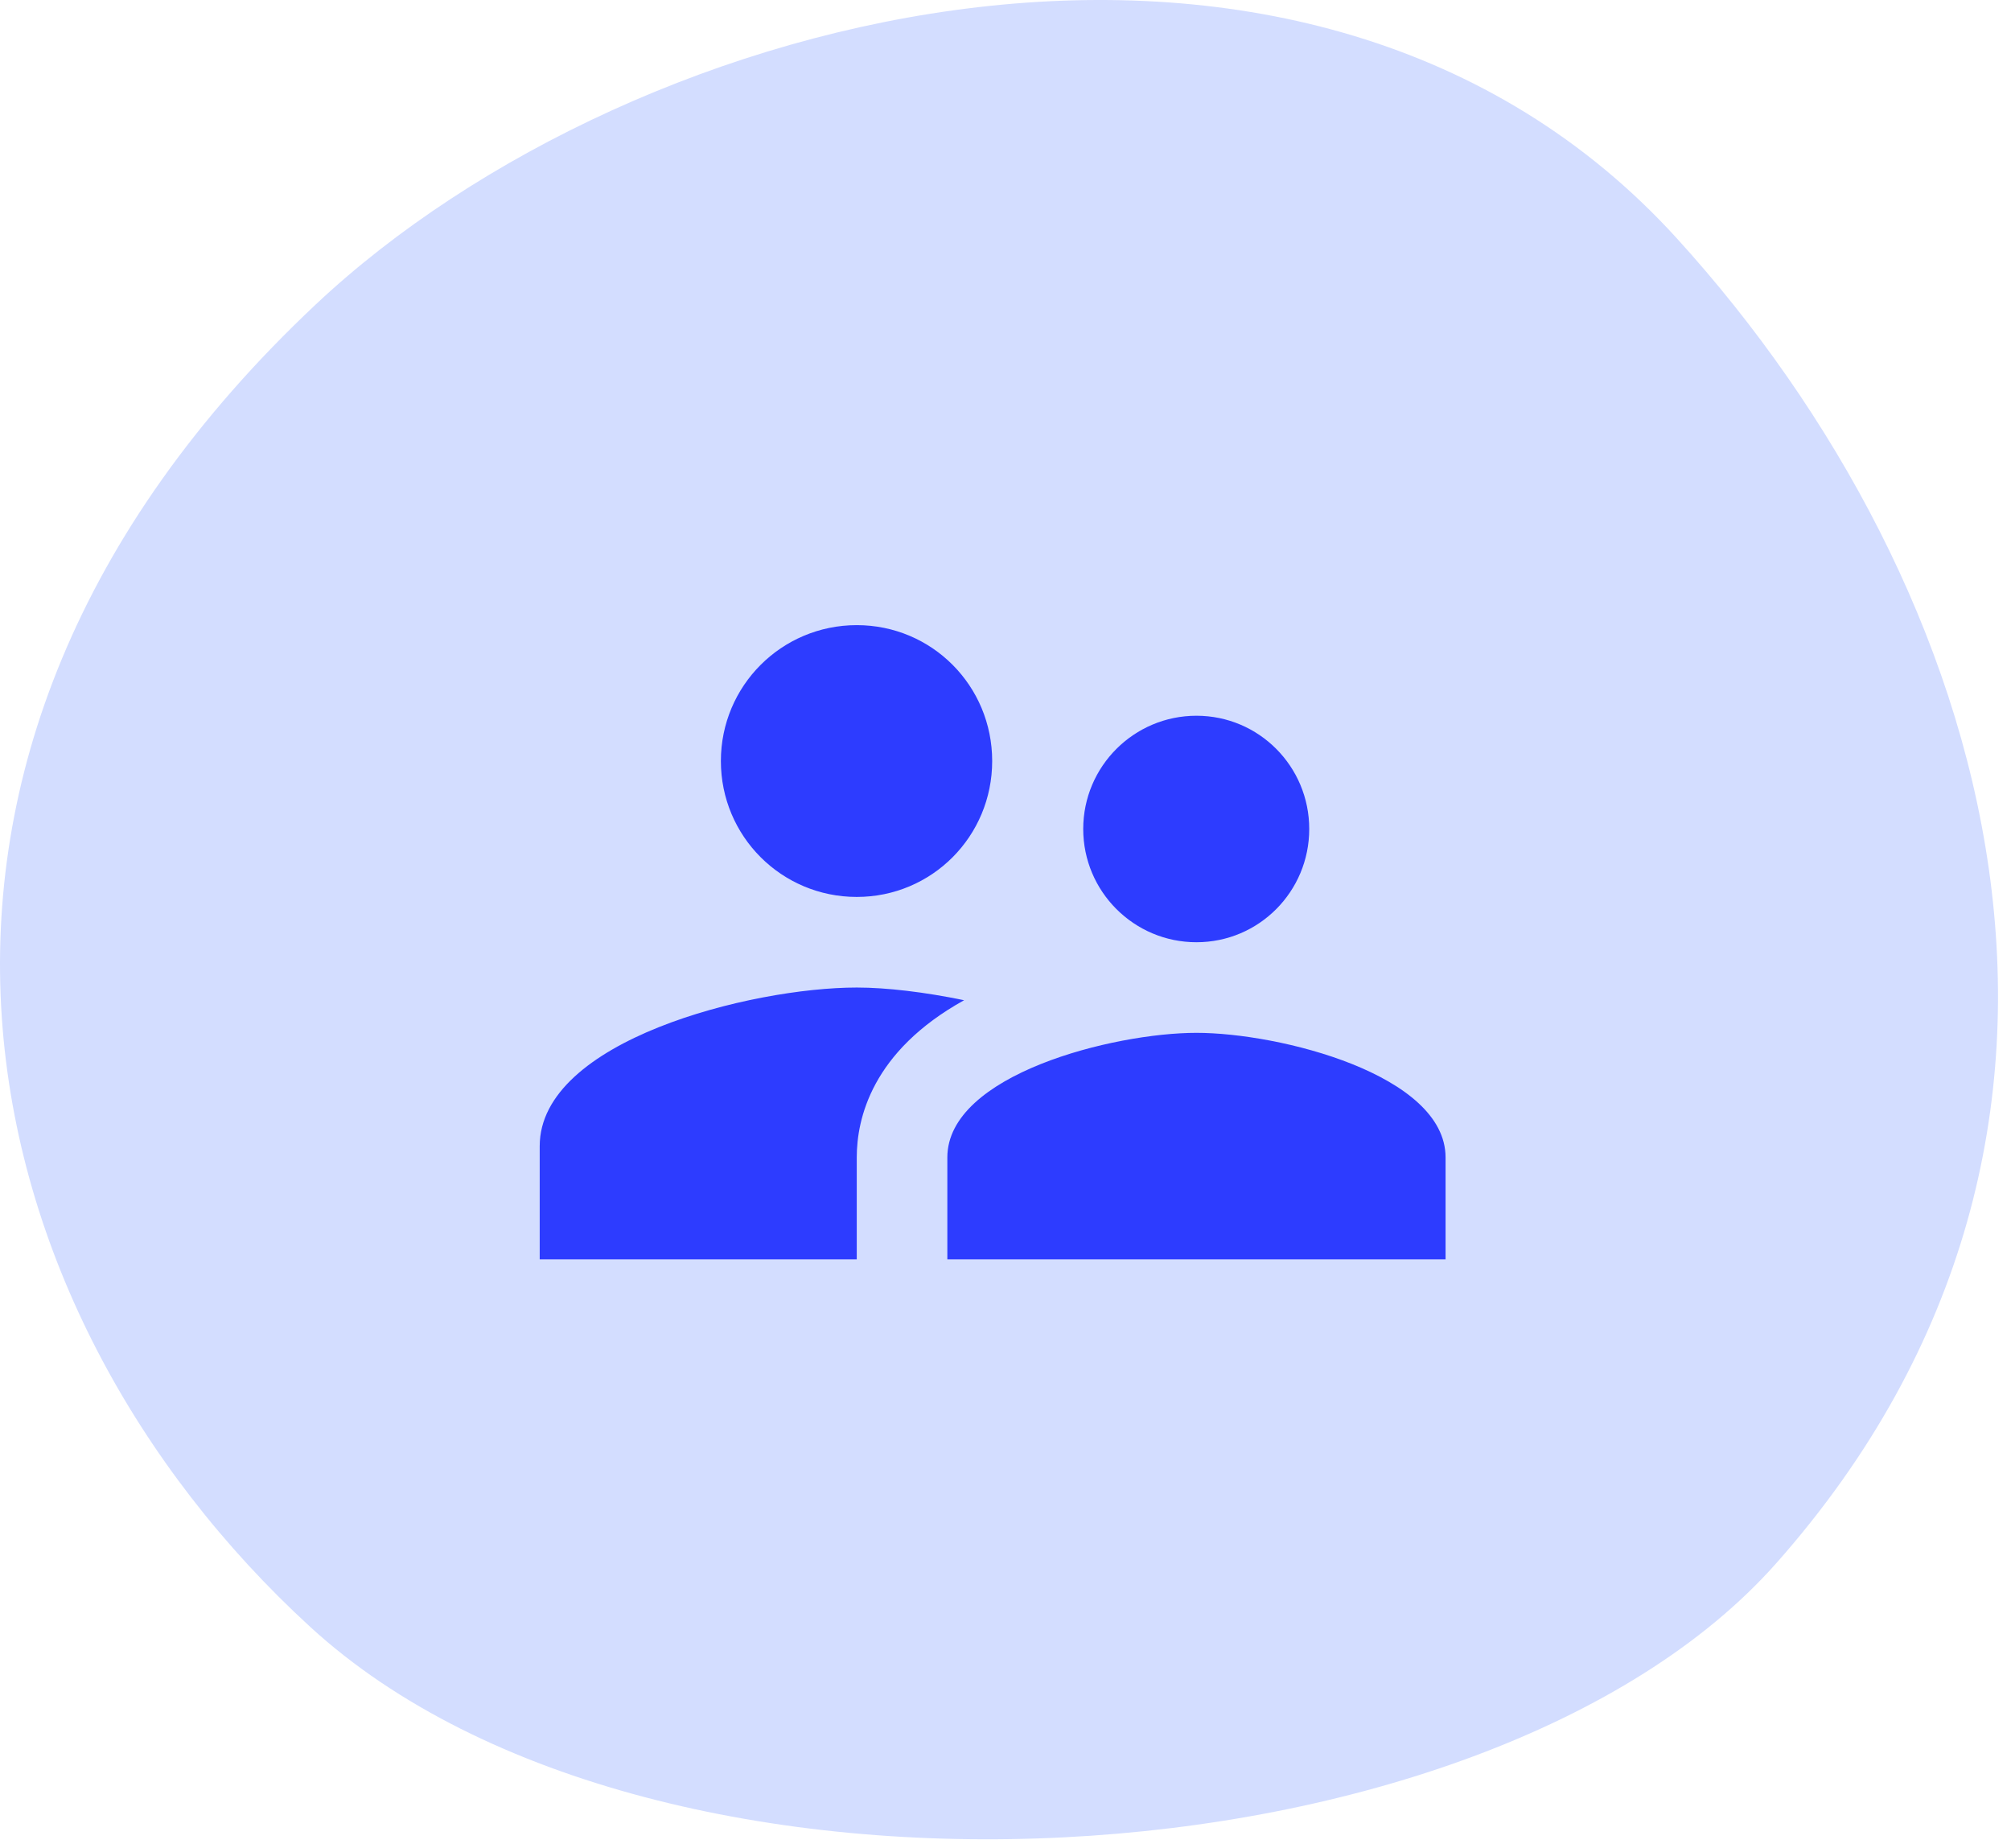 <svg width="111" height="102" viewBox="0 0 111 102" fill="none" xmlns="http://www.w3.org/2000/svg">
<path d="M98.05 86.264C81.972 104.42 36.227 107.293 17.127 89.788C-1.972 72.282 -9.28 41.906 17.425 16.806C35.096 0.197 72.277 -9.133 92.551 13.149C109.987 32.312 119.21 62.371 98.05 86.264Z" fill="#D3DDFF"/>
<g clip-path="url(#clip0_2043_12226)">
<path d="M66.04 52C69.49 52 72.265 49.2 72.265 45.75C72.265 42.3 69.49 39.5 66.04 39.5C62.59 39.5 59.79 42.3 59.79 45.75C59.79 49.2 62.59 52 66.04 52ZM47.29 49.5C51.44 49.5 54.765 46.15 54.765 42C54.765 37.85 51.44 34.5 47.29 34.5C43.14 34.5 39.79 37.85 39.79 42C39.79 46.15 43.14 49.5 47.29 49.5ZM66.04 57C61.465 57 52.29 59.3 52.29 63.875V69.5H79.79V63.875C79.79 59.3 70.615 57 66.04 57ZM47.29 54.5C41.465 54.5 29.79 57.425 29.79 63.25V69.5H47.29V63.875C47.29 61.75 48.115 58.025 53.215 55.2C51.04 54.75 48.94 54.5 47.29 54.5Z" fill="#2D3CFF"/>
</g>
<defs>
<clipPath id="clip0_2043_12226">
<rect width="60" height="60" fill="white" transform="translate(24.79 22)"/>
</clipPath>
</defs>
</svg>
